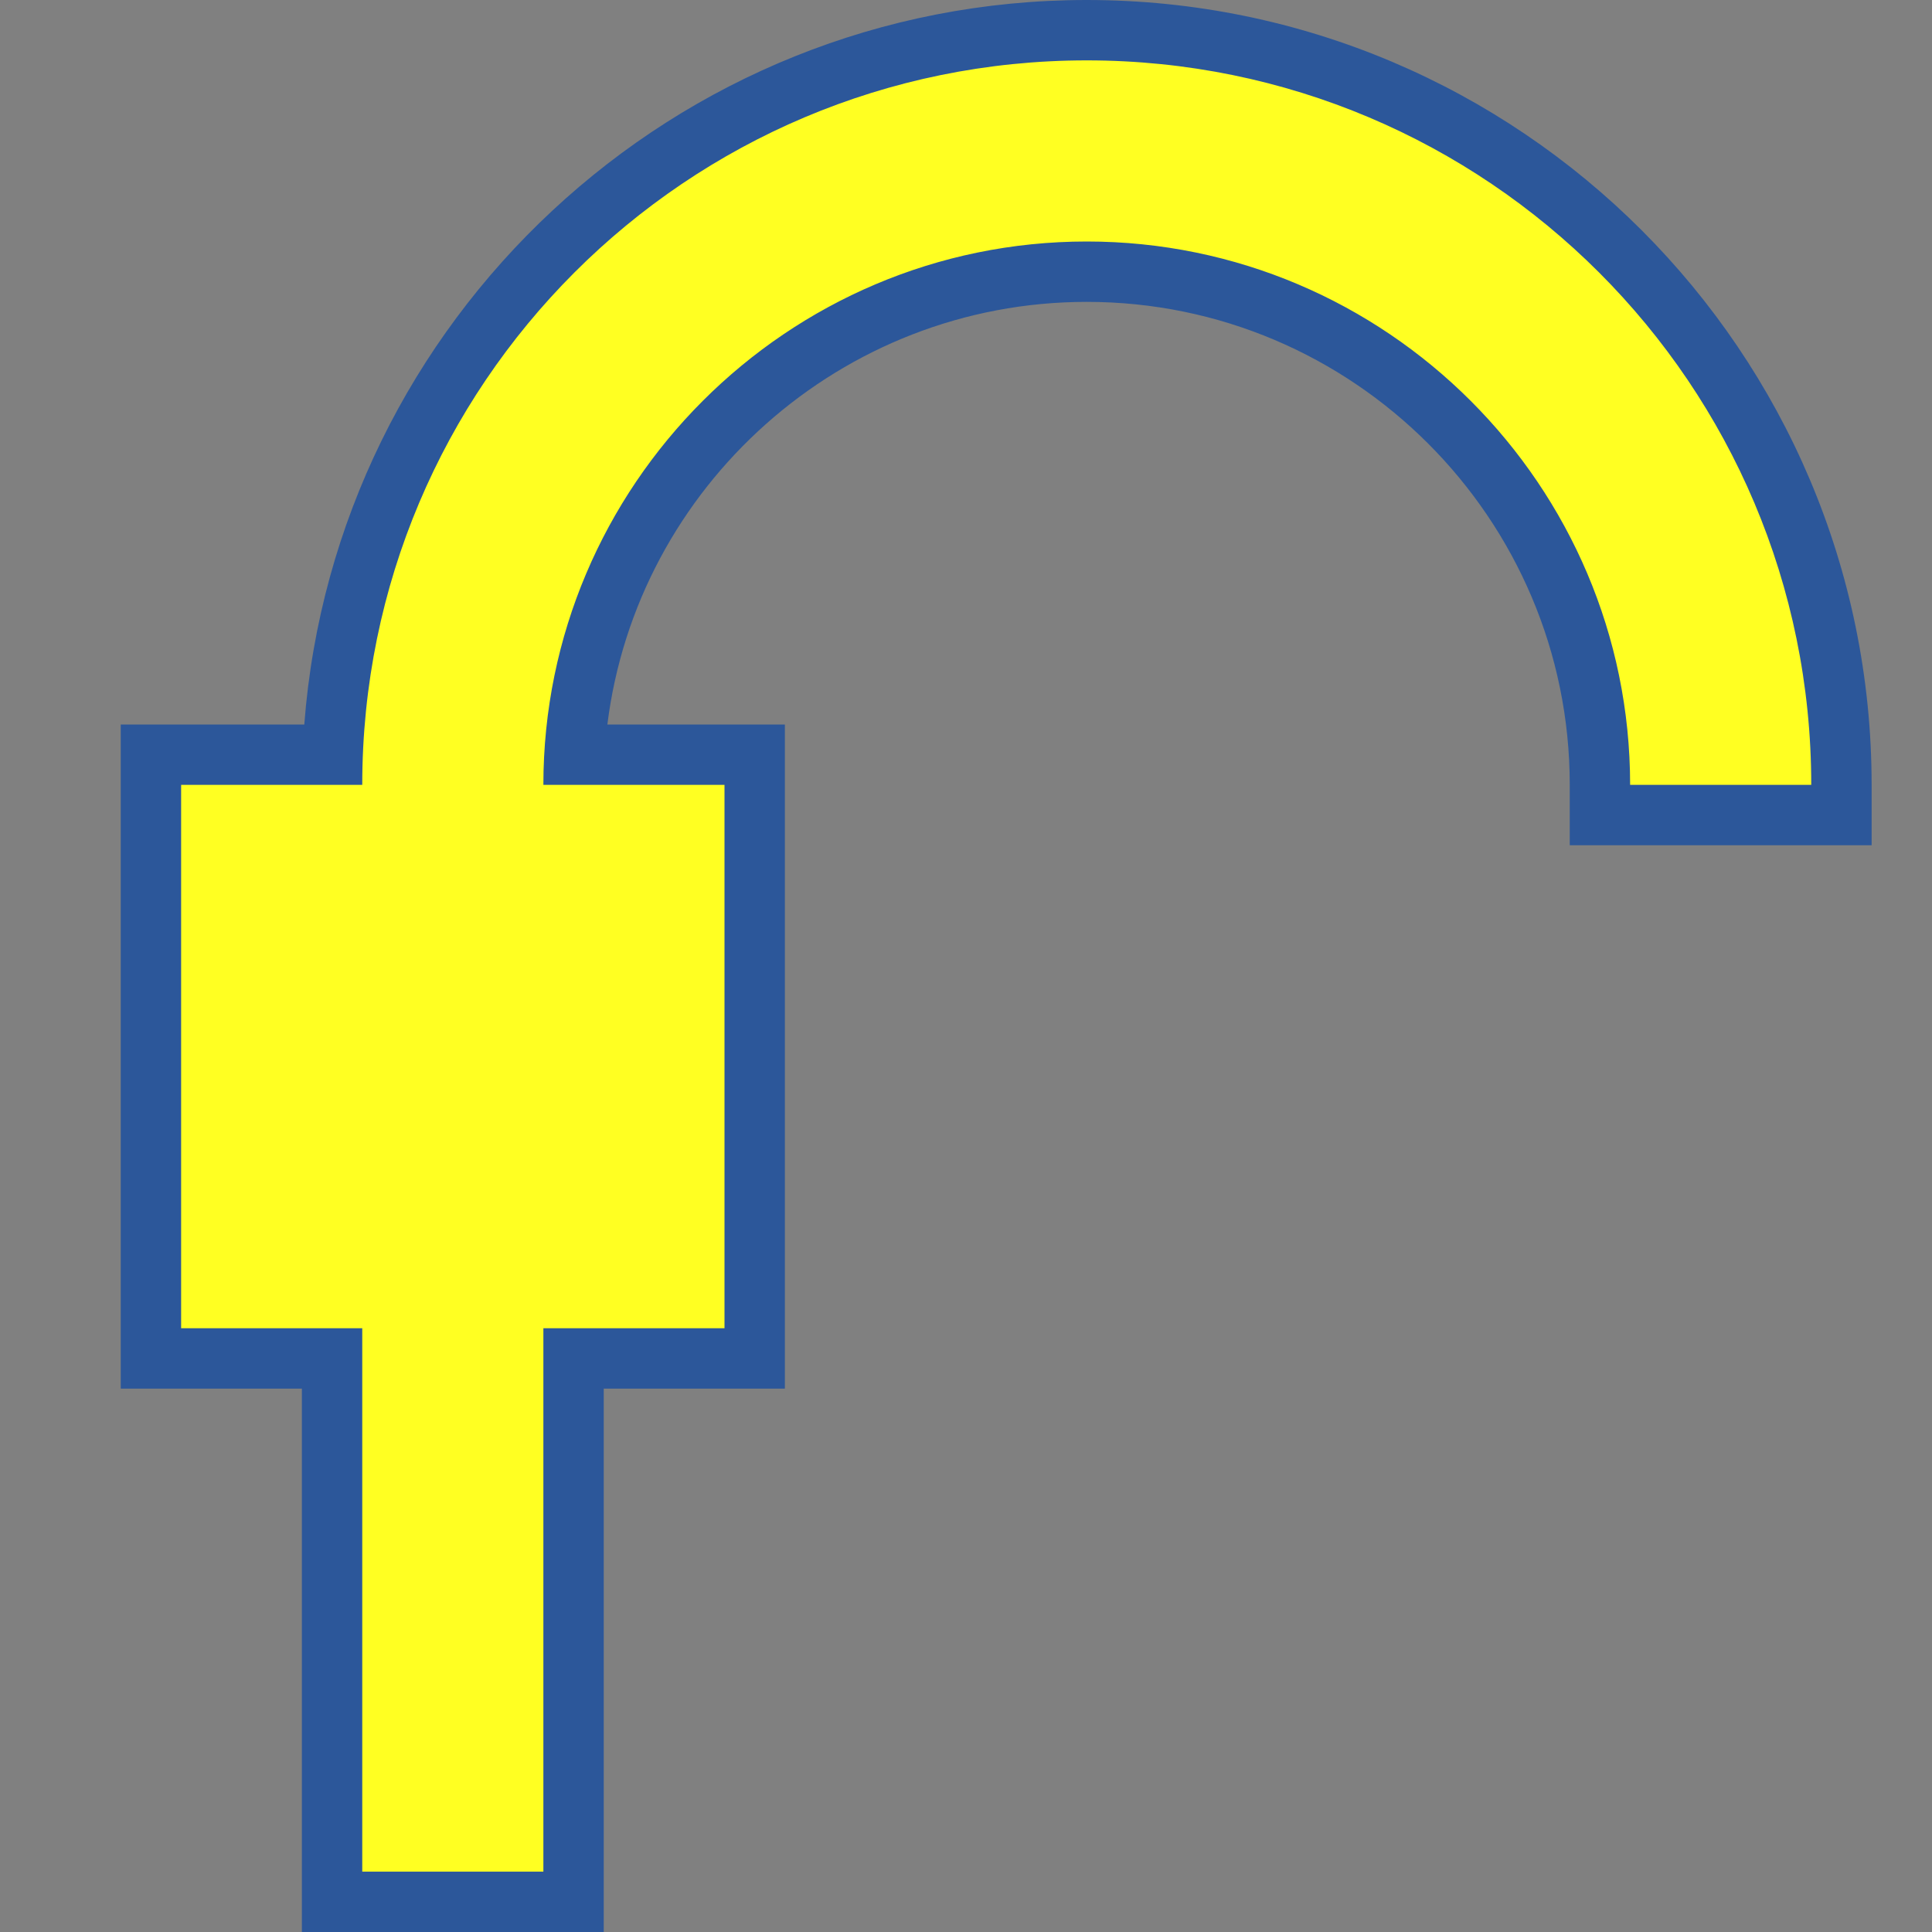 <?xml version="1.0" encoding="utf-8"?>
<!-- Generator: Adobe Illustrator 26.0.1, SVG Export Plug-In . SVG Version: 6.00 Build 0)  -->
<svg version="1.1" xmlns="http://www.w3.org/2000/svg" xmlns:xlink="http://www.w3.org/1999/xlink" x="0px" y="0px"
	 viewBox="0 0 32 32" style="enable-background:new 0 0 32 32;" xml:space="preserve">
<rect x="0" y="0" width="32" height="32" fill="#808080" stroke="none"/>
<style type="text/css">
	.st0{fill:#FFFF22;}
	.st1{fill:#62646D;}
	.st2{fill:#037DF7;}
	.st3{fill:#F9B233;}
	.st4{fill:#38CE57;}
	.st5{fill:#D43D3C;}
	.st6{fill:#FFCA22;}
	.st7{fill:#3987BC;}
	.st8{fill:#2C579A;}
	.st9{fill:#F7F074;}
	.st10{fill:#FF8500;}
	.st11{fill:#83C2E5;}
	.st12{fill:#BAE2F4;}
	.st13{fill:url(#SVGID_1_);}
	.st14{fill:none;stroke:#000000;stroke-width:0.5;stroke-linecap:round;stroke-miterlimit:10;}
	.st15{fill:#F4F2F3;}
	.st16{fill:#1D1D1B;}
	.st17{fill:#EDEDED;}
	.st18{fill:#D1D3DB;}
	.st19{opacity:0.22;fill:#3F3F40;enable-background:new    ;}
	.st20{opacity:0.1;}
	.st21{fill:none;stroke:#DADADA;stroke-width:0.1;stroke-miterlimit:10;}
</style>
<g id="Layer_1">
</g>
<g id="Layer_2">
</g>
<g id="Layer_3">
</g>
<g id="Layer_4">
	<g>
		<path class="st0" d="M18,0.88c-6.64,0-12.06,5.37-12.12,12h-3v9.25h3v9h3.25v-9h3v-9.25h-3C9.19,8.04,13.15,4.12,18,4.12
			c4.89,0,8.88,3.98,8.88,8.88v0.12h3.25V13C30.12,6.31,24.69,0.88,18,0.88z"/>
		<g>
			<g>
				<g>
					<path class="st8" d="M18,1c6.63,0,12,5.37,12,12h-3c0-4.96-4.04-9-9-9s-9,4.04-9,9h3v9H9v9H6v-9H3v-9h3C6,6.37,11.37,1,18,1
						 M18,0C11.17,0,5.55,5.3,5.04,12H2v11h3v9h5v-9h3V12h-2.94c0.49-3.94,3.87-7,7.94-7c4.41,0,8,3.59,8,8v1h5v-1
						C31,5.83,25.17,0,18,0L18,0z"/>
				</g>
			</g>
		</g>
	</g>
</g>
<g id="Layer_5">
</g>
<g id="Layer_6">
</g>
<g id="Layer_7">
</g>
<g id="Layer_8">
</g>
<g id="Layer_9">
</g>
<g id="Layer_10">
</g>
<g id="Layer_11">
</g>
<g id="Layer_12">
</g>
<g id="Layer_13">
</g>
<g id="Layer_14">
</g>
</svg>
